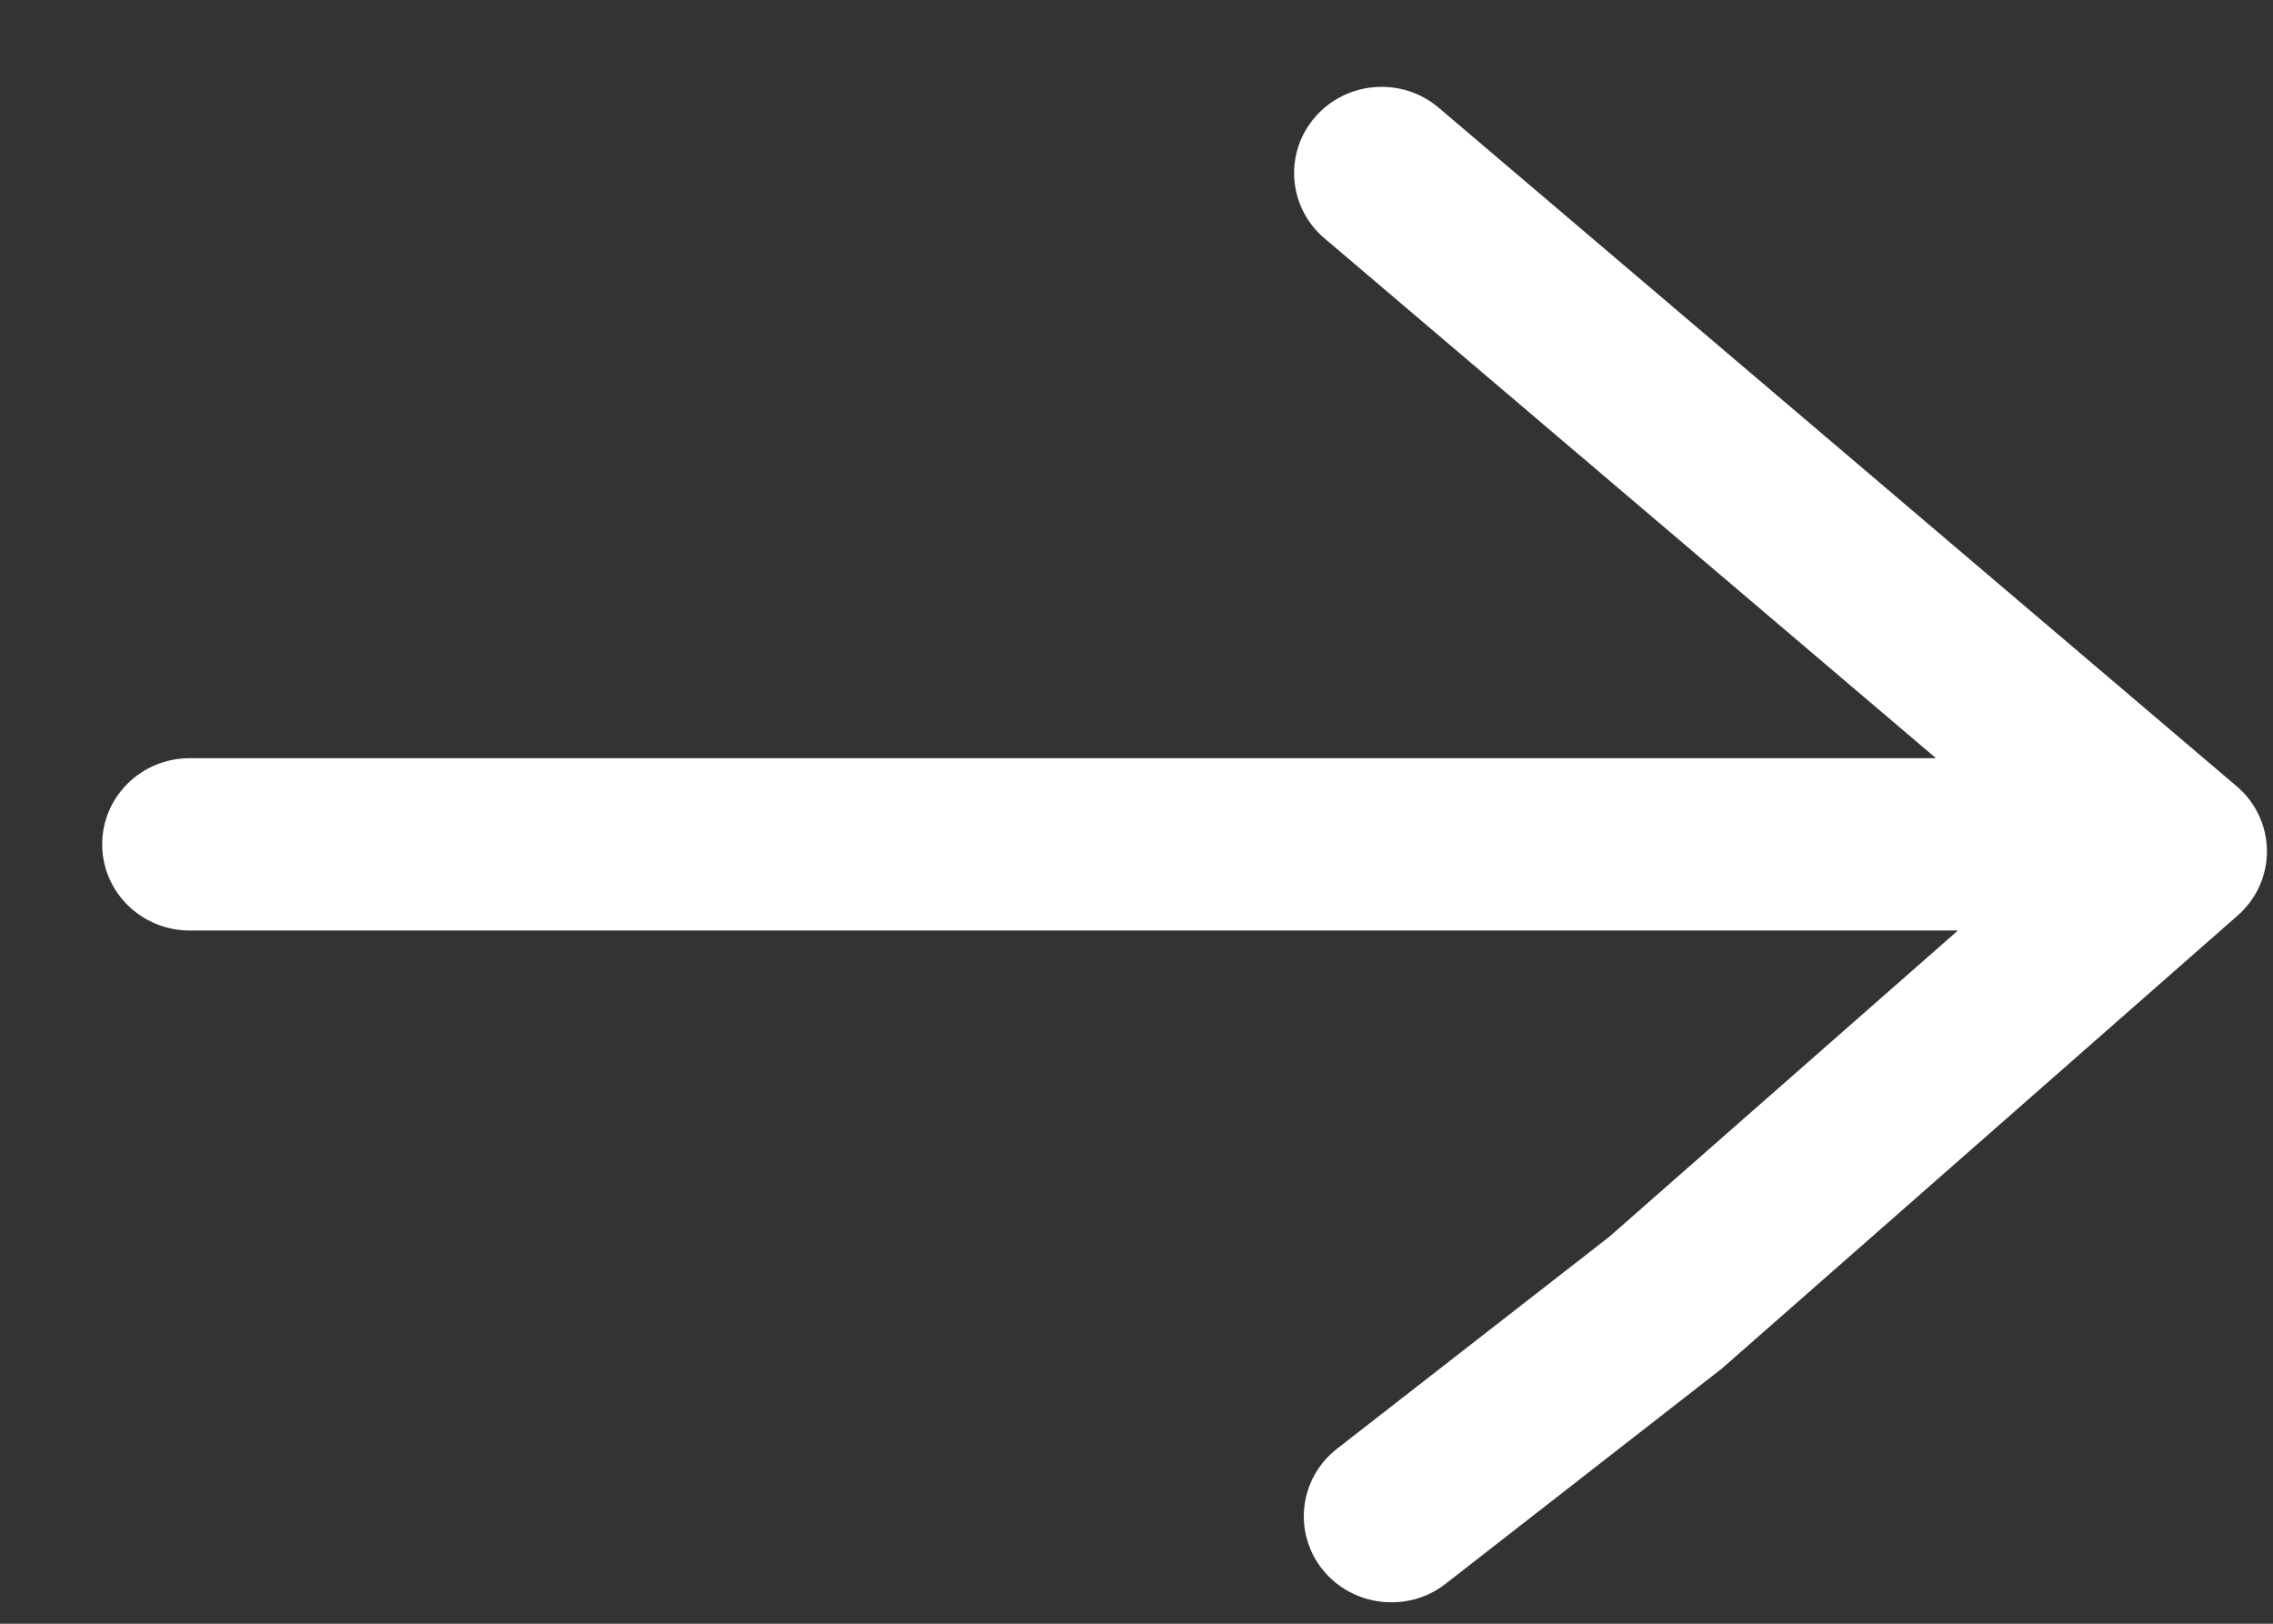 <svg width="21" height="15" viewBox="0 0 21 15" fill="none" xmlns="http://www.w3.org/2000/svg">
<rect x="0" y="0" width="21" height="15" fill="#333333" stroke="none"/>
<path d="M20.664 7.263L13.293 0.996C12.955 0.708 12.444 0.746 12.153 1.078C11.861 1.411 11.898 1.913 12.236 2.201L17.886 7.004H1.753C1.306 7.004 0.944 7.36 0.944 7.8C0.944 8.24 1.306 8.596 1.753 8.596H18.089L14.868 11.425L12.353 13.383C12.003 13.655 11.943 14.156 12.22 14.501C12.38 14.699 12.617 14.802 12.855 14.802C13.031 14.802 13.208 14.747 13.357 14.63L15.909 12.642L20.673 8.458C20.847 8.306 20.946 8.087 20.944 7.858C20.942 7.63 20.841 7.413 20.664 7.263Z" fill="white"/>
</svg>
